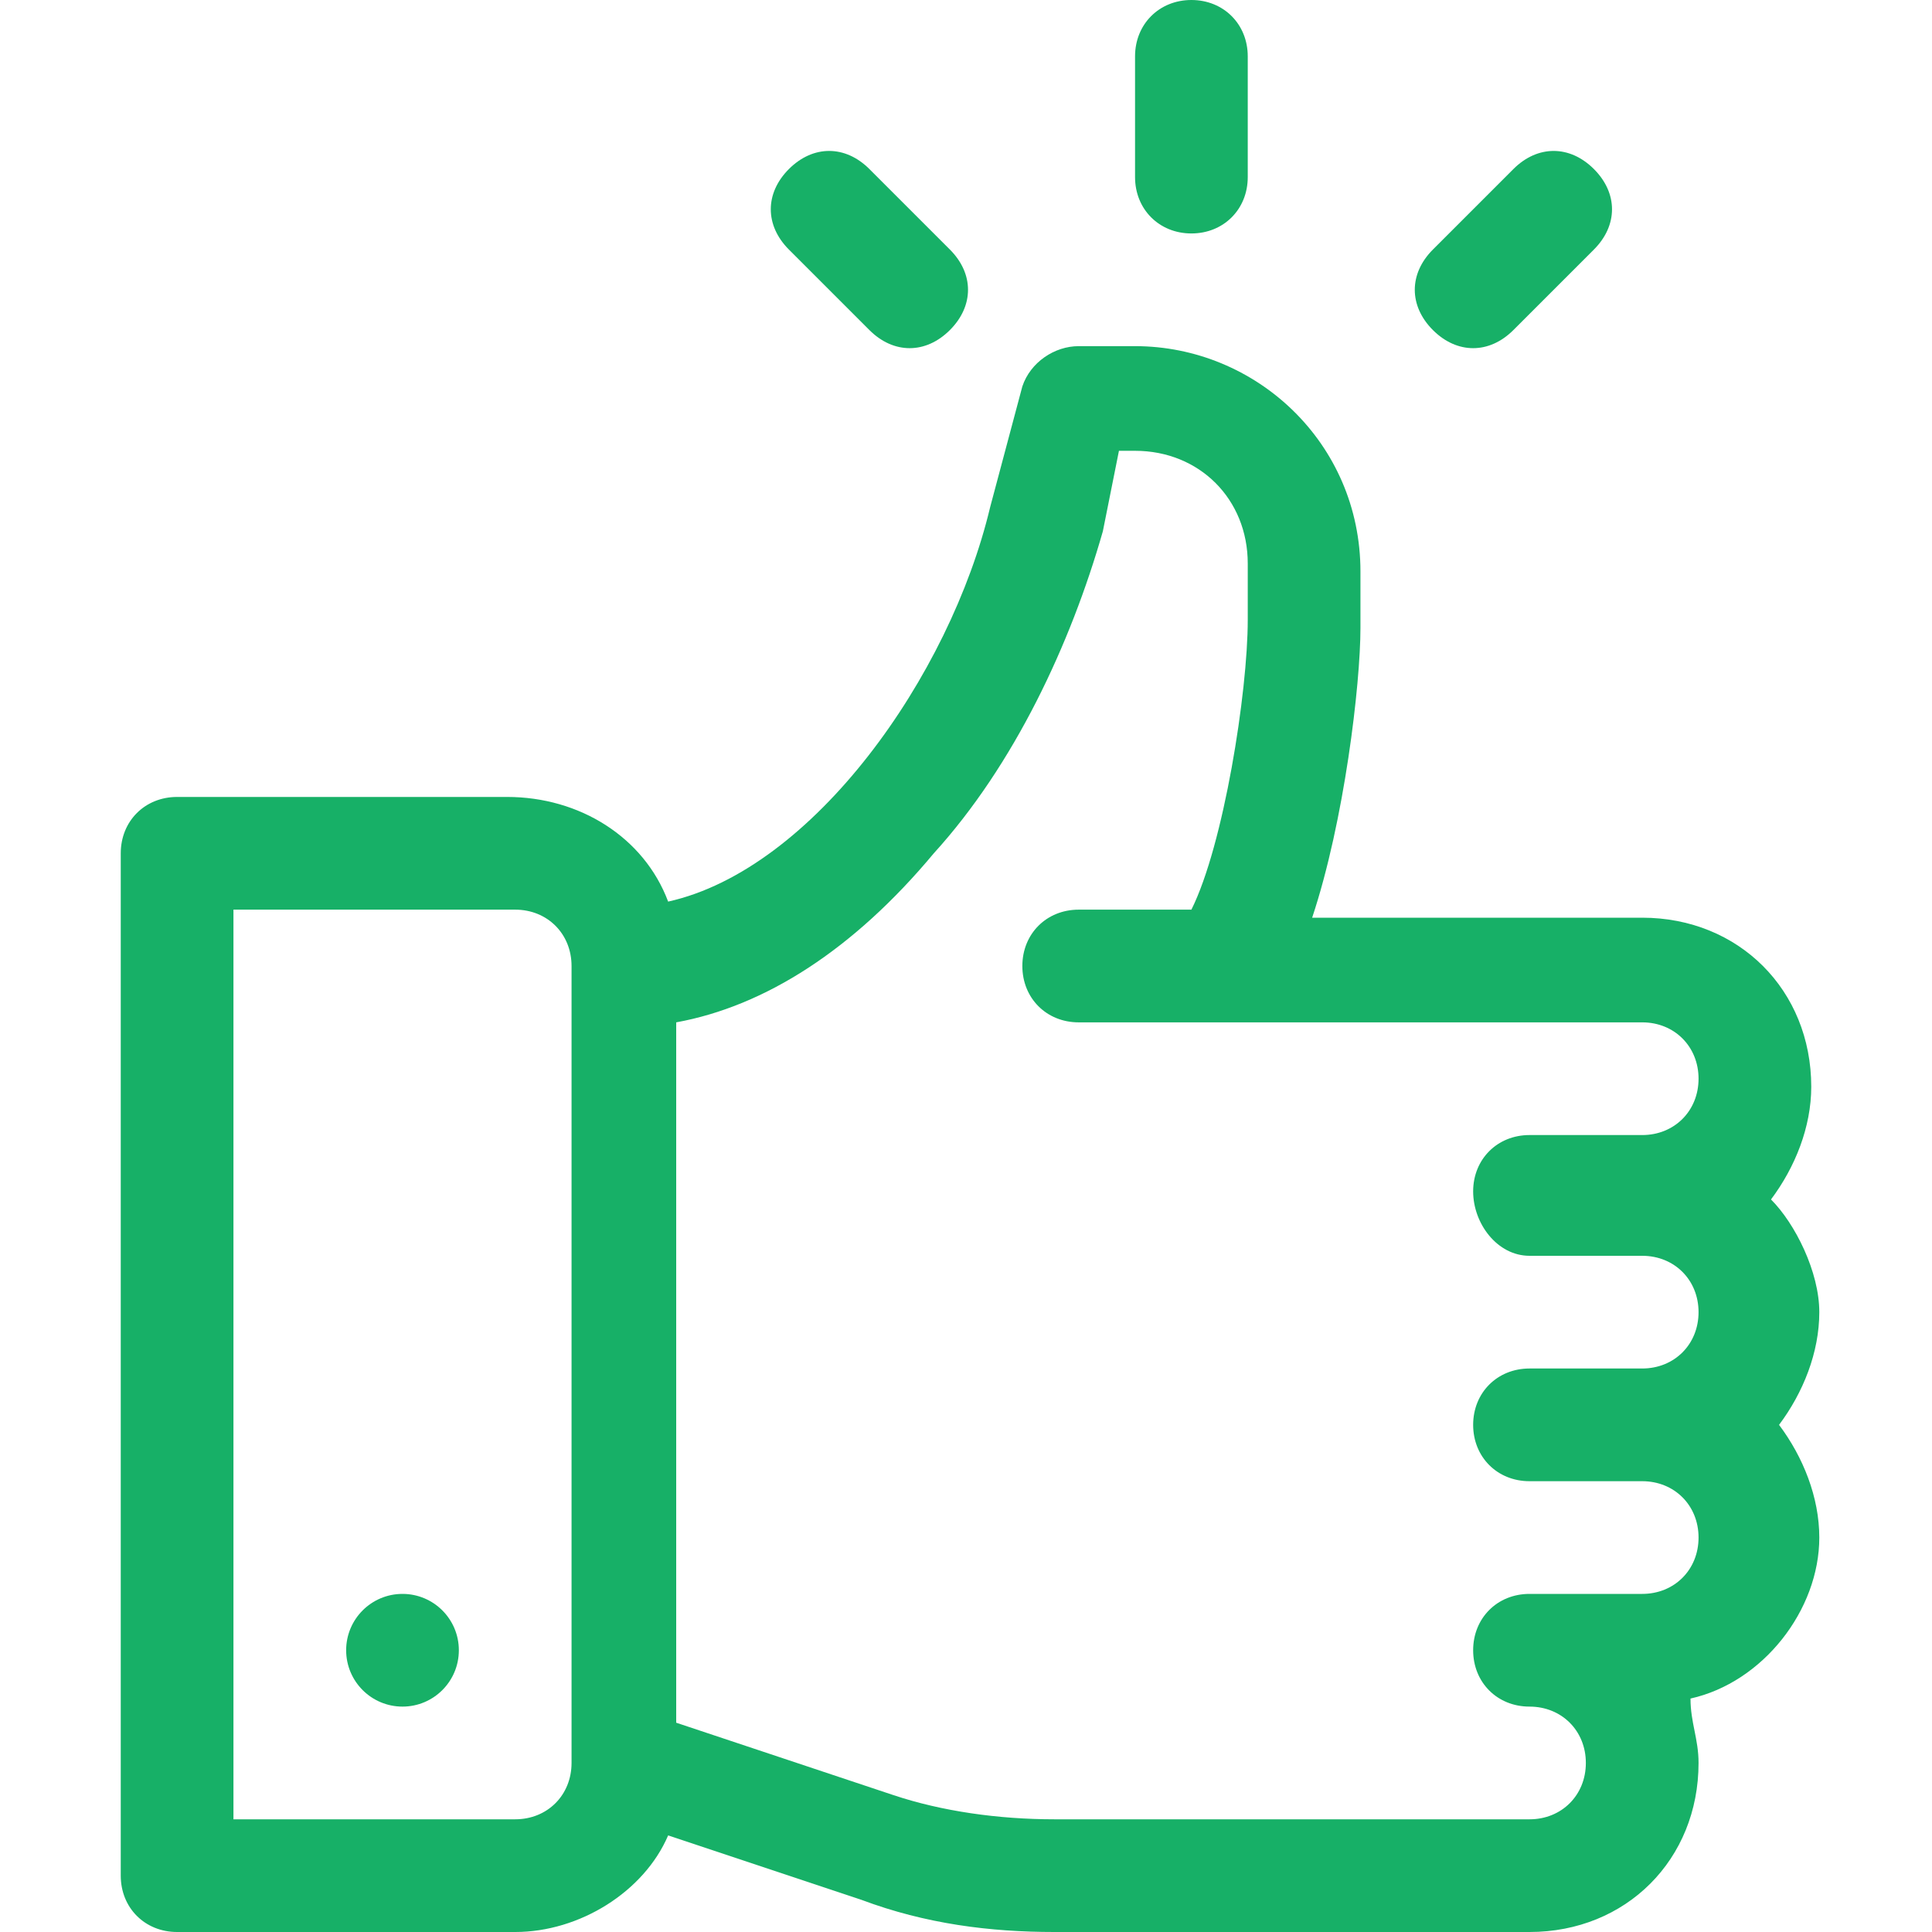 <?xml version="1.0" encoding="utf-8"?>
<!-- Generator: Adobe Illustrator 24.0.1, SVG Export Plug-In . SVG Version: 6.00 Build 0)  -->
<svg version="1.1" id="Layer_1" xmlns="http://www.w3.org/2000/svg" xmlns:xlink="http://www.w3.org/1999/xlink" x="0px" y="0px"
	 width="24px" height="24px" viewBox="0 0 24 24" style="enable-background:new 0 0 24 24;" xml:space="preserve">
<style type="text/css">
	.st0{fill:#3295E7;}
	.st1{fill:none;stroke:#3295E7;stroke-width:1.5;stroke-miterlimit:10;}
	.st2{fill:#17B067;}
	.st3{fill:#FFFFFF;}
</style>
<g>
	<g>
		<g>
			<path class="st2" d="M22,14.9c0.3-0.4,0.5-0.9,0.5-1.4c0-1.2-0.9-2.1-2.1-2.1h-4.1c0.4-1.2,0.6-2.9,0.6-3.6V7.1
				c0-1.6-1.3-2.8-2.8-2.8h-0.7c-0.3,0-0.6,0.2-0.7,0.5l-0.4,1.5c-0.5,2.1-2.2,4.5-4,4.9c-0.3-0.8-1.1-1.3-2-1.3H2.2
				c-0.4,0-0.7,0.3-0.7,0.7v12.7c0,0.4,0.3,0.7,0.7,0.7h4.2c0.8,0,1.6-0.5,1.9-1.2l2.4,0.8c0.8,0.3,1.6,0.4,2.4,0.4H19
				c1.2,0,2.1-0.9,2.1-2.1c0-0.3-0.1-0.5-0.1-0.8c0.9-0.2,1.6-1.1,1.6-2c0-0.5-0.2-1-0.5-1.4c0.3-0.4,0.5-0.9,0.5-1.4
				S22.3,15.2,22,14.9z M7.1,21.9c0,0.4-0.3,0.7-0.7,0.7H2.9V11.3h3.5c0.4,0,0.7,0.3,0.7,0.7V21.9z M19,15.6h1.4
				c0.4,0,0.7,0.3,0.7,0.7S20.8,17,20.4,17H19c-0.4,0-0.7,0.3-0.7,0.7s0.3,0.7,0.7,0.7h1.4c0.4,0,0.7,0.3,0.7,0.7s-0.3,0.7-0.7,0.7
				H19c-0.4,0-0.7,0.3-0.7,0.7s0.3,0.7,0.7,0.7c0.4,0,0.7,0.3,0.7,0.7s-0.3,0.7-0.7,0.7h-5.9c-0.7,0-1.4-0.1-2-0.3l-2.7-0.9v-8.7
				c1.1-0.2,2.2-0.9,3.2-2.1c1-1.1,1.7-2.6,2.1-4l0.2-1h0.2c0.8,0,1.4,0.6,1.4,1.4v0.7c0,0.9-0.3,2.8-0.7,3.6h-1.4
				c-0.4,0-0.7,0.3-0.7,0.7s0.3,0.7,0.7,0.7h7c0.4,0,0.7,0.3,0.7,0.7s-0.3,0.7-0.7,0.7H19c-0.4,0-0.7,0.3-0.7,0.7S18.6,15.6,19,15.6
				z"/>
		</g>
	</g>
	<g>
		<g>
			<circle class="st2" cx="5" cy="20.5" r="0.7"/>
		</g>
	</g>
	<g>
		<g>
			<path class="st2" d="M14.8,0c-0.4,0-0.7,0.3-0.7,0.7v1.5c0,0.4,0.3,0.7,0.7,0.7s0.7-0.3,0.7-0.7V0.7C15.5,0.3,15.2,0,14.8,0z"/>
		</g>
	</g>
	<g>
		<g>
			<path class="st2" d="M11.8,3.1l-1-1c-0.3-0.3-0.7-0.3-1,0c-0.3,0.3-0.3,0.7,0,1l1,1c0.3,0.3,0.7,0.3,1,0
				C12.1,3.8,12.1,3.4,11.8,3.1z"/>
		</g>
	</g>
	<g>
		<g>
			<path class="st2" d="M19.8,2.1c-0.3-0.3-0.7-0.3-1,0l-1,1c-0.3,0.3-0.3,0.7,0,1c0.3,0.3,0.7,0.3,1,0l1-1
				C20.1,2.8,20.1,2.4,19.8,2.1z"/>
		</g>
	</g>
</g>
</svg>

